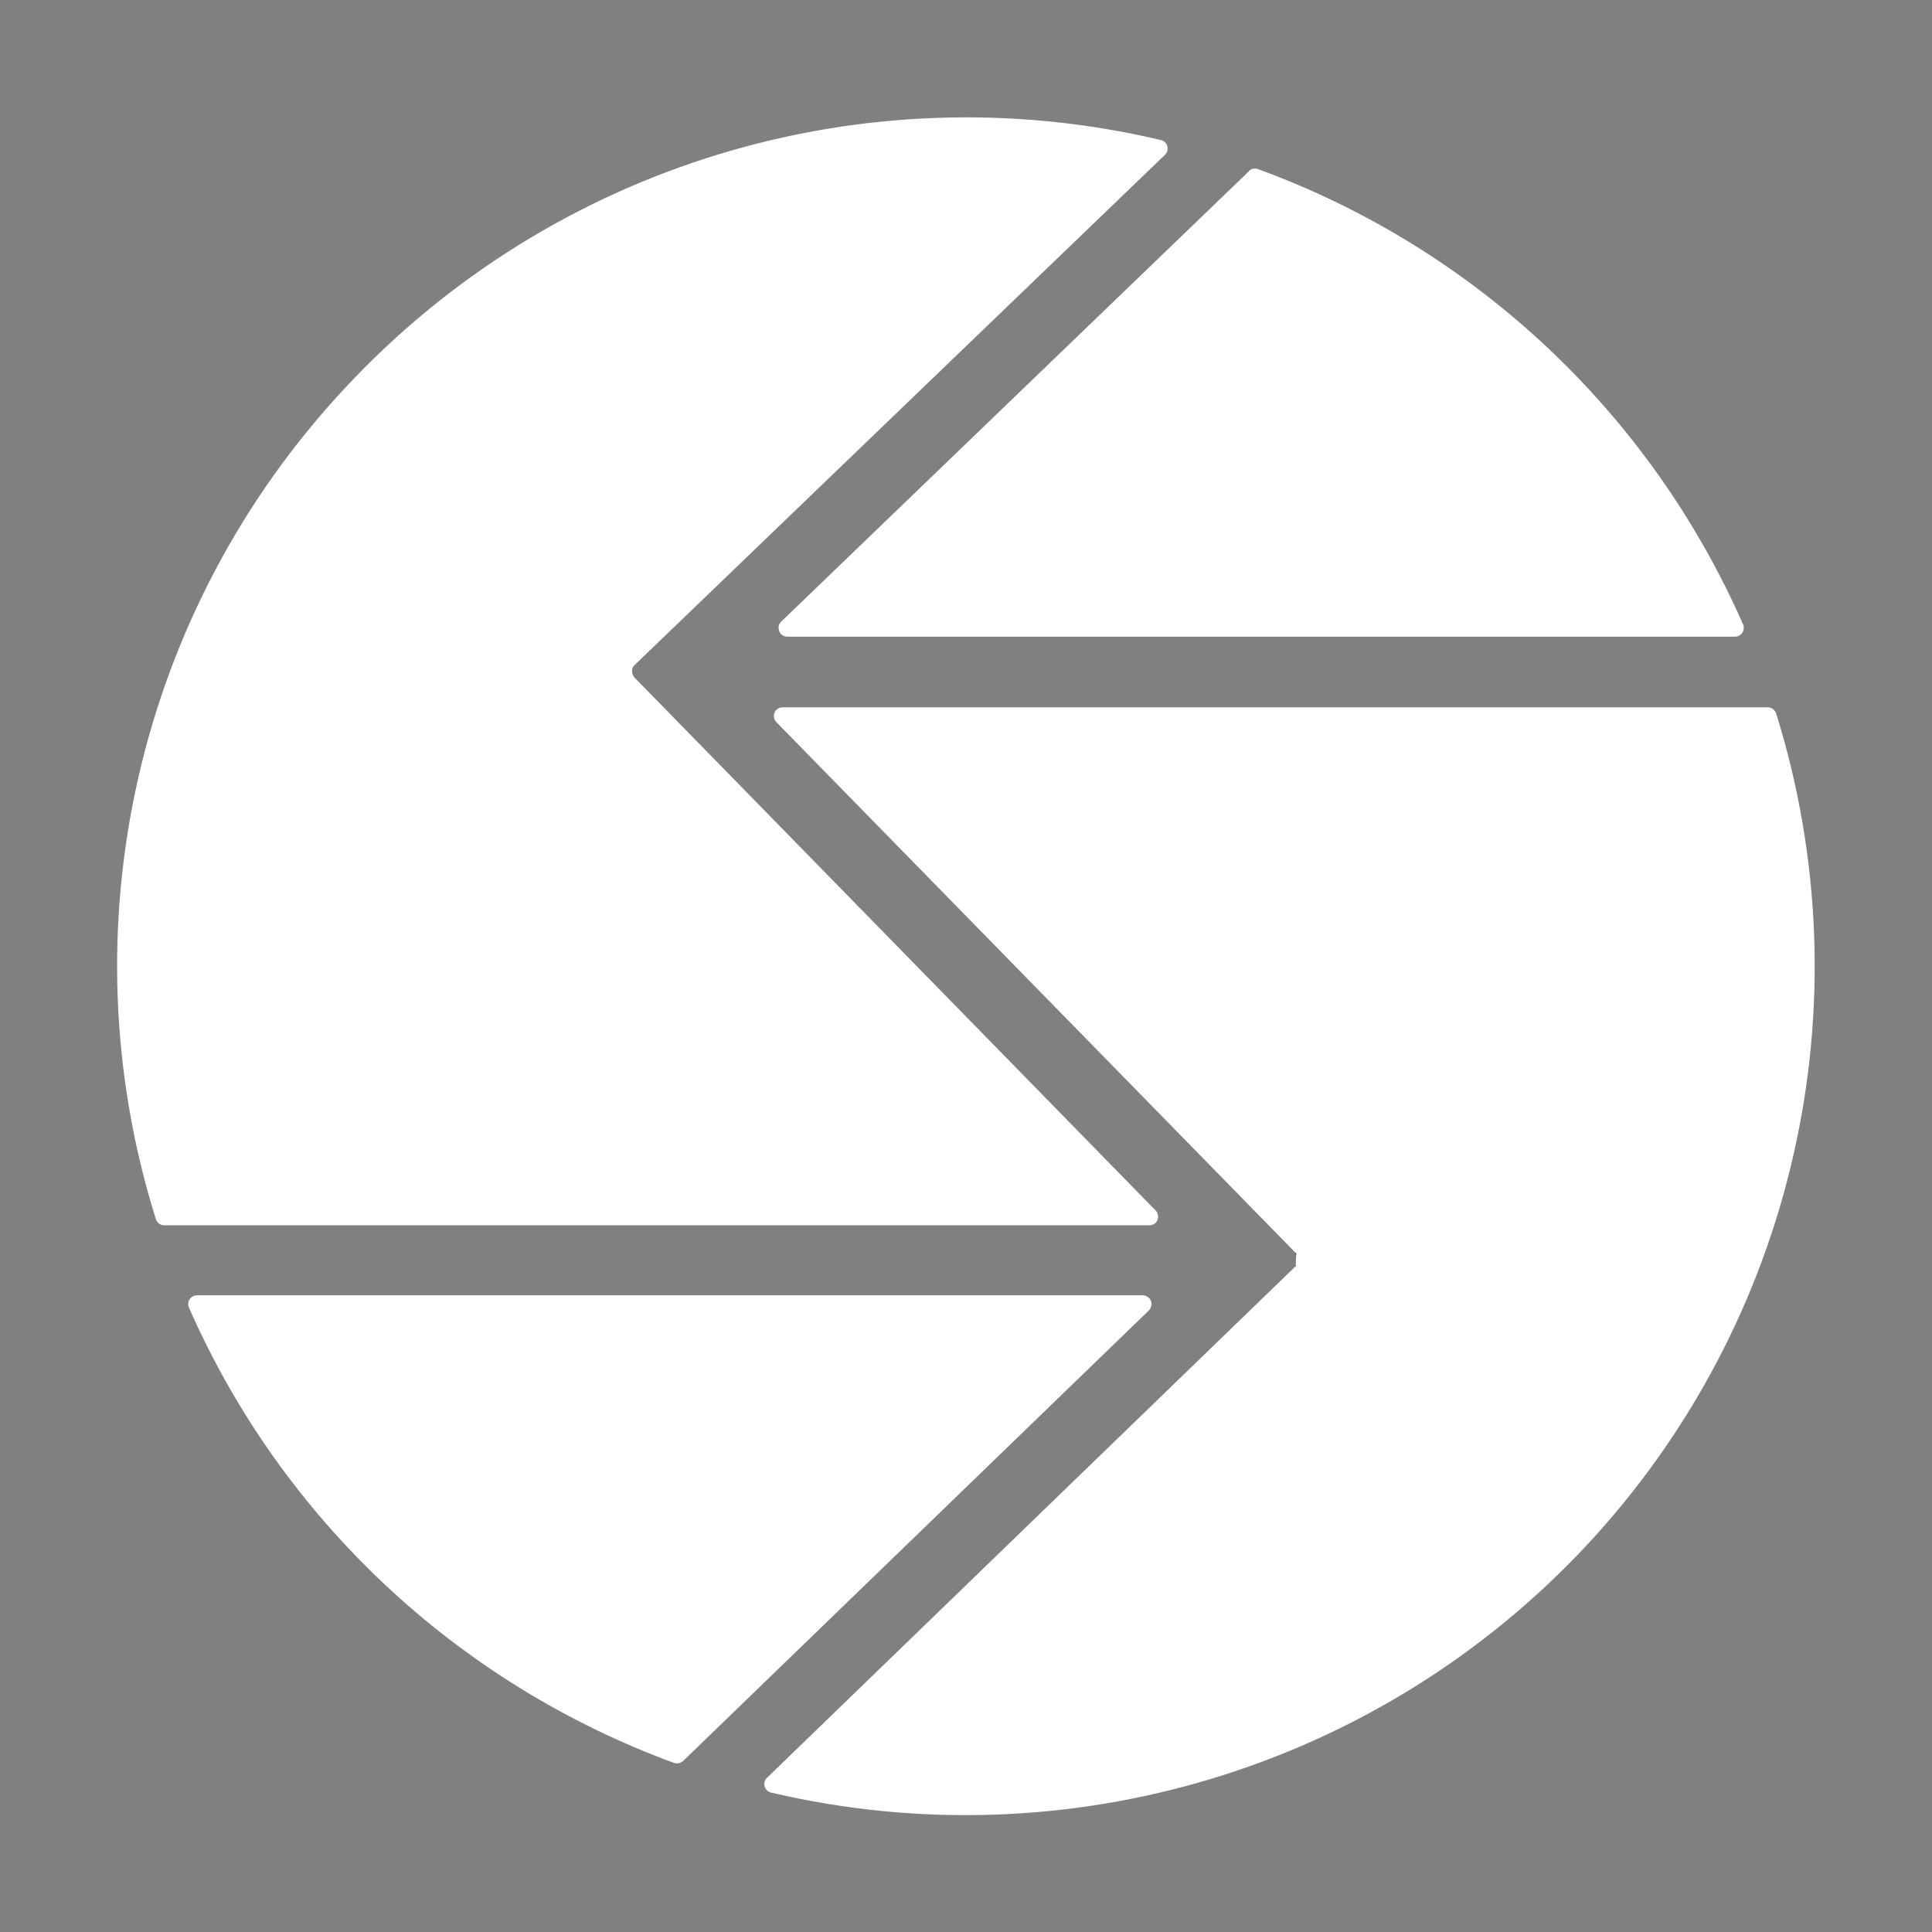 <svg viewBox="0 0 623.6 623.6" version="1.1" xmlns="http://www.w3.org/2000/svg" id="Layer_2">
  
  <rect x="0" y="0" width="623.6" height="623.6" fill="#808080" stroke="none"/>
  
  <defs>
    <style>
      .st0 {
        fill: #fff;
      }

      .st1 {
        fill: none;
        stroke: #000;
        stroke-linecap: round;
        stroke-linejoin: round;
        stroke-width: .7px;
      }
    </style>
  </defs>
  <path d="M403.1,55.2c.8-.8,1.9-1,3-.6h0c70,25.6,126.5,78.7,156.5,146.9h0c.4.9.3,1.9-.2,2.7-.5.8-1.4,1.3-2.4,1.3h0H254.1c-1.2,0-2.2-.7-2.6-1.8-.4-1.1-.2-2.3.7-3.1h0S403.2,55.2,403.2,55.2" class="st0"></path>
  <path d="M371,395.5" class="st1"></path>
  <path d="M53.1,395.5" class="st1"></path>
  <path d="M371,395.5c1.1,0,2.2-.7,2.6-1.7.4-1.1.2-2.3-.6-3.1h0s-168.2-172-168.2-172h0c-.5-.6-.8-1.3-.8-2.1,0-.8.3-1.5.9-2h0S376,50,376,50h0c.8-.7,1-1.8.8-2.8-.3-1-1.1-1.8-2.1-2h0c-95.8-22.6-196.3,8-263.3,80C44.2,197.1,20.9,299.6,50.3,393.5h0c.4,1.2,1.5,2,2.7,2" class="st0"></path>
  <path d="M63.6,418.1c-1,0-1.9.5-2.4,1.3s-.6,1.8-.2,2.7h0c30,68.2,86.5,121.2,156.5,146.9h0c1,.4,2.2.1,3-.6h0s150.3-145.4,150.3-145.4h0c.8-.8,1.1-2.1.7-3.1s-1.5-1.8-2.6-1.8h0c0,0-305.2,0-305.2,0" class="st0"></path>
  <path d="M418.4,408.6c.5-.5.9-1.3.9-2,0-.8-.3-1.5-.8-2" class="st1"></path>
  <path d="M418.4,404.6l-167.8-171.5h0c-.8-.8-1-2.1-.6-3.1s1.5-1.7,2.6-1.7h318,0c1.2,0,2.3.8,2.7,2h0c29.3,93.9,6,196.3-61,268.3-67.1,72-167.6,102.5-263.4,80h0c-1-.2-1.8-1-2.1-2-.3-1,0-2.1.8-2.8h0s170.6-165.1,170.6-165.1" class="st0"></path>
</svg>